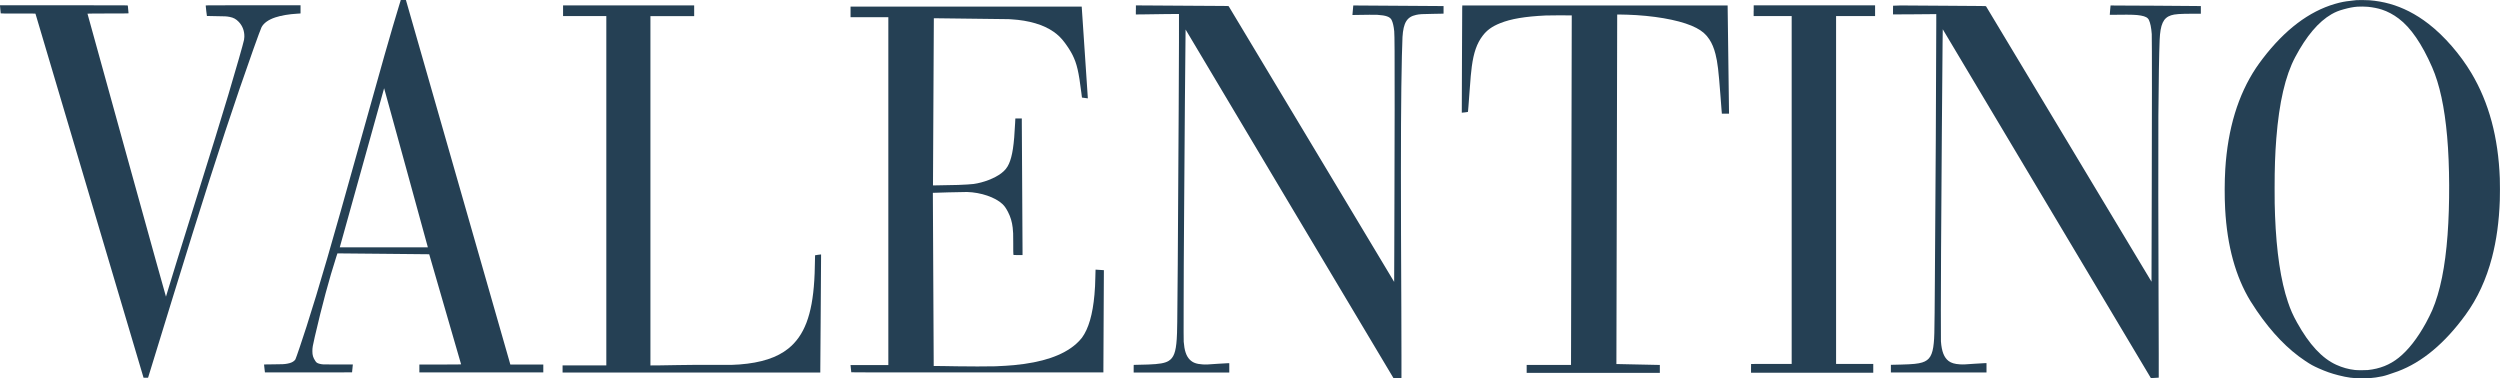<?xml version="1.0" encoding="UTF-8"?> <!-- Generator: Adobe Illustrator 24.1.2, SVG Export Plug-In . SVG Version: 6.00 Build 0) --> <svg xmlns:inkscape="http://www.inkscape.org/namespaces/inkscape" xmlns:sodipodi="http://sodipodi.sourceforge.net/DTD/sodipodi-0.dtd" xmlns:svg="http://www.w3.org/2000/svg" xmlns="http://www.w3.org/2000/svg" xmlns:xlink="http://www.w3.org/1999/xlink" id="svg24" inkscape:version="1.1.1 (3bf5ae0d25, 2021-09-20)" sodipodi:docname="Valentino_logo.svg" x="0px" y="0px" viewBox="0 0 411.5 62.3" style="enable-background:new 0 0 411.5 62.3;" xml:space="preserve"> <style type="text/css"> .st0{fill:#254054;} </style> <g id="g22" transform="matrix(0.1,0,0,-0.1,-162,14722)"> <path id="path4" class="st0" d="M2279.1,147218c-0.3-1.1-1.1-3.8-1.8-5.8c-13.8-45.2-29.2-99.1-66.6-233.4 c-45.1-161.5-65.5-232-86.2-296.5c-6.4-20-16.9-51.1-18.2-53.7c-0.3-0.5-1.1-1.6-1.9-2.3c-2.4-2.3-6.3-4-11.6-4.9 c-5.2-0.9-7.1-1-22.2-1.1c-8,0-14.9-0.1-15.3-0.2c-0.6-0.1-0.7-0.2-0.6-0.7c0.1-0.3,0.3-2.9,0.6-5.7c0.3-2.8,0.6-5.5,0.7-5.9 l0.1-0.8h71.7c39.4,0,71.7,0,71.7,0.1c0.2,1,1.4,12.9,1.3,13c-0.1,0.1-13.9,0.1-34.1,0c-15.2-0.1-16.6,0-21.1,1.2 c-3.5,1-4.8,1.8-6.6,4.6c-3.7,5.6-4.8,9.5-4.8,16c0,5.8,0.5,8.8,4,23.9c11.7,50.7,23.7,95.3,35.2,131l2,6.1l4.4,0 c2.4,0,36.4-0.4,75.5-0.7c39.1-0.4,71.2-0.7,71.2-0.7c0,0,11.8-40.7,26.2-90.5c14.4-49.7,26.2-90.6,26.3-90.7 c0.1-0.2-6.9-0.3-34.3-0.3h-34.4v-6.5v-6.5h102h102v6.5v6.5h-27.2H2460l-1.9,6.8c-3.4,11.8-169.8,592.6-169.9,593 c-0.1,0.3-0.5,0.4-4.3,0.4h-4.2L2279.1,147218z M2288.4,146943.6c19.6-71.2,35.6-129.7,35.7-130.1l0.1-0.6h-72.5h-72.4l0.1,0.5 c0.2,0.7,72,258.6,72.5,260.1l0.3,1.2l0.3-0.8C2252.7,147073.4,2268.9,147014.8,2288.4,146943.6z"></path> <path id="path6" class="st0" d="M5499,147219.8c-1.2-0.1-3.2-0.3-4.5-0.5c-1.3-0.2-3.9-0.5-5.8-0.7c-9-0.9-15.6-2.2-25.4-5 c-42.8-12.5-82.4-42.5-118.8-90c-4.3-5.6-7.6-10.3-11.1-15.4c-29.6-44.5-46.5-100.2-50.6-166.7c-1.2-20.3-1.3-45-0.2-65.6 c3.3-60.9,17.2-111.5,41.8-151.7c2.1-3.5,7.3-11.4,10.3-15.8c24.9-36.3,51.2-63.5,79.7-82.4c9.3-6.2,13-8.2,22.4-12.4 c11.8-5.2,20.2-8.2,32.4-11.3c14.8-3.8,24.7-5.1,39.1-5.1c9.2,0,14,0.3,22.3,1.5c8.8,1.3,13.7,2.4,20.2,4.6c2,0.7,5.7,2,8.2,2.8 s6,2.1,7.8,2.7c39.9,14.9,77.3,46,111.6,93.2c19.5,26.8,34,58.2,43.4,94.1c7.4,28.3,11.7,59.5,12.9,94.1c0.3,7.9,0.3,28.6,0,36.1 c-2.5,67.7-17.9,125-46.9,173.6c-18.2,30.5-44.5,60.8-70.1,80.6c-11,8.5-21.2,15-32.5,20.8c-21,10.6-41.6,16.4-65.2,18.3 C5516.3,147219.9,5501.8,147220,5499,147219.8z M5517.7,147208.8c8.4-0.9,16.3-2.4,22.9-4.6c9.3-3,18.9-8.1,27.6-14.7 c19.9-14.9,38.3-41.8,55.1-80.2c12.3-28.2,20.4-65.4,24.7-114.3c4.2-46.8,4.4-111.8,0.7-161.4c-3.9-52.9-12.2-93.7-25.2-124.1 c-2-4.6-6.9-14.6-10.3-20.8c-14.2-25.8-29-44.7-44.9-57.5c-14.6-11.7-31-18.2-50.9-20.3c-4-0.4-17.3-0.4-21.3,0.1 c-10.5,1.2-20.4,3.9-30.5,8.5c-23.3,10.5-44.6,33.4-64.7,69.6c-6.7,12-10.8,21.3-15,33.9c-11.8,34.9-18.9,82.2-21.2,142.1 c-0.6,15-0.7,24-0.7,45.1c0,33.2,0.8,56.3,2.8,82c4.7,59.3,14.8,102.9,31,133.6c18.4,34.8,38.4,58.4,59.9,70.8 c6.3,3.6,11.6,5.8,20,8.1c8.7,2.4,15.6,3.8,22.6,4.3C5503.5,147209.4,5513.9,147209.2,5517.7,147208.8z"></path> <path id="path8" class="st0" d="M1620,147210.7c0-0.3,0.3-3.2,0.6-6.5c0.3-3.3,0.6-6.1,0.6-6.2c0-0.2,5.9-0.3,28.5-0.3 c27,0,28.6,0,28.7-0.3c0.1-0.2,40.1-135.1,89-299.8l88.9-299.4h3.7h3.7l0.7,2.2c1,3.3,24.5,79.7,39.2,127.5 c48.5,157.7,79.6,254.9,110.5,345.3c15,43.9,34.4,98.3,36.4,102c3.7,6.9,11.2,12.3,22.5,16.1c9.6,3.2,22.5,5.4,36.4,6.2 c2.4,0.1,4.5,0.3,4.8,0.3l0.5,0.1v6.7v6.7h-78.1c-74.2,0-78.1,0-78-0.4c0-1.4,1.8-17.1,2-17.2c0.1-0.1,6.7-0.2,14.8-0.3 c15.4-0.1,17.7-0.3,22.9-1.3c6.1-1.2,10.3-3.5,14.7-8.1c6.3-6.6,9.5-15.3,9.2-24.7c-0.1-1.6-0.3-3.8-0.5-4.8 c-0.9-5.2-13.6-49.4-26-91c-13.5-45.1-24.8-81.5-56.7-183.6c-24.8-79.5-32.9-105.6-41.9-135.3c-2.1-6.9-3.8-12.7-3.9-12.9 c-0.1-0.3-21.4,76.3-64.7,232.6c-35.5,128.1-64.5,233.1-64.5,233.2c0,0.2,11.4,0.2,33.8,0.3c32,0,33.8,0.1,33.8,0.4 c0,0.2-0.3,3-0.6,6.3c-0.4,3.3-0.6,6.1-0.6,6.4c0,0.4-3.5,0.4-105.2,0.4H1620V147210.7z"></path> <path id="path10" class="st0" d="M2546.8,147202.4v-8.8h35.6h35.6v-287.5v-287.5h-36h-36v-5.9v-5.9h212.1h212.1v3.7 c0,2,0.3,45.8,0.7,97.2c0.4,51.4,0.6,93.5,0.6,93.5c-0.1,0.1-9.8-1.2-9.9-1.4c0,0-0.2-6.2-0.3-13.7c-0.3-14-0.4-18.8-1-27.9 c-3.5-56.7-16.5-90.8-42.7-111.9c-18.5-14.9-44.8-23.5-80.4-26.2c-9.7-0.7-13.8-0.8-28.3-0.7c-27.3,0.2-57.8,0.1-73.2-0.3 c-8.2-0.2-21.8-0.4-30-0.5l-15.1-0.1v287.5v287.5h36h36v8.8v8.8h-107.9h-107.9V147202.4z"></path> <path id="path12" class="st0" d="M3489.6,147203.7v-7.5l11.5,0.1c6.3,0.1,22.3,0.3,35.4,0.5c13.2,0.2,24,0.3,24.1,0.2 c0.4-0.4-1-282.3-2-412c-0.8-101.3-0.9-111.4-1.7-123.1c-1.4-21.5-5-31-13.6-36.1c-6.2-3.6-14.9-5.1-33.4-5.8 c-5-0.2-22-0.6-23.5-0.6c-0.4,0-0.4-0.3-0.4-6.3v-6.3h78.7h78.7v7.7v7.7h-1.8c-2.5,0-7.9-0.3-17.3-1c-15.8-1.2-19.8-1.4-24.9-1 c-10.1,0.6-16.2,2.9-21.1,7.9c-5.8,5.9-8.8,15-9.9,29.5c-0.2,2.5-0.2,18.2-0.1,60.5c0.1,53.5,0.2,70.1,0.8,158.9 c0.7,109.6,1.9,262.1,2.3,285.6l0.1,8.8l171.1-287.1c94.1-157.9,171.2-287.1,171.4-287.2c0.2-0.1,7.3,0.3,11.4,0.7l1.4,0.1v37.1 c0,20.4-0.1,55.6-0.2,78.2c-0.9,179.8-0.9,294.2,0,362.8c0.5,36.3,1.3,73.8,1.9,83c1.5,23.8,7.3,33.2,22.5,36.5 c5.5,1.2,9.9,1.5,27.9,1.7c8.2,0.1,15.5,0.3,16.1,0.3l1.1,0.1v6.2c0,3.4,0,6.2,0,6.2c-0.1,0-148.6,1-148.6,1c0,0-0.3-3-0.6-6.7 c-0.3-3.6-0.6-7.2-0.7-7.8l-0.1-1.2l6.3,0.1c15.6,0.3,30.7,0.4,34.6,0.2c14.5-0.9,21-3.3,23.6-8.5c2.1-4.2,3.5-10.5,4.3-18.5 c0.6-5.8,0.8-40.1,0.7-127c-0.1-44.5-0.2-105-0.3-134.4c-0.1-29.4-0.2-75.5-0.3-102.4c0-26.9-0.1-48.9-0.2-48.8 c-0.1,0.1-61.3,102.1-136.1,226.8c-74.8,124.6-136.1,226.8-136.3,227c-0.3,0.4-1.5,0.4-58.5,0.7c-32,0.2-66.3,0.4-76.2,0.5l-18,0.1 V147203.7z"></path> <path id="path14" class="st0" d="M4026.8,147208.4c0-1.5-0.2-41.3-0.4-88.3c-0.2-47-0.4-85.5-0.3-85.6c0.1-0.1,2.3,0.2,5,0.5 c2.7,0.4,5,0.7,5,0.7s0.2,0.7,0.3,1.6c0.1,0.9,0.4,4.5,0.7,8.1c0.3,3.6,1,13.8,1.7,22.8c1.7,24.3,2.6,33.4,3.8,42.5 c3.1,22.9,8.3,37.7,17.6,50.1c7,9.4,15.7,15.7,29,21c17.8,7.2,41.1,11.1,75.1,12.7c6.5,0.3,42.6,0.4,42.8,0.1 c0.1-0.1-0.7-398.3-1.1-532.8l-0.1-42.5h-36.5h-36.5v-6.5v-6.5h109.6h109.6v6.5v6.5h-0.8c-4.2,0-70.6,1.4-70.7,1.5 c-0.1,0.1,1.2,548.3,1.3,573.5v1.8h3.5c6.7,0,19.8-0.5,28.4-1c42.5-2.8,78.3-10.5,98.4-21.1c9.8-5.2,16-10.6,21.4-18.8 c4.3-6.5,7.7-14.6,10.1-24.2c3.5-14,5-26.7,8.1-67.4c0.7-9.2,1.5-19.8,1.8-23.7l0.6-7h5.9h5.9l-0.1,7.2 c-0.1,6.8-2.2,166.5-2.2,169.5v1.4h-218.4h-218.4V147208.4z"></path> <path id="path16" class="st0" d="M4506.5,147202.4v-8.8h31.3h31.3v-286.3v-286.3l-33.4,0l-33.4-0.1l-0.1-7.2l0-7.2h100.6h100.6v7.2 v7.3h-30.6h-30.6v286.3v286.3h32.1h32.1v8.8v8.8h-99.9h-99.9V147202.4z"></path> <path id="path18" class="st0" d="M4736,147210.6c-0.1-0.1-0.1-3.3-0.1-7.2v-7.1l27.7,0.1c15.2,0.1,31.2,0.2,35.6,0.3l7.9,0.1v-15.4 c0-64.1-1.3-304-2.3-424.4c-0.1-14-0.3-37.3-0.4-51.8c-0.3-32-0.5-40.7-1.4-49.8c-1.9-19.9-6.8-28.2-19-32 c-6.7-2.1-15.3-3-34.7-3.5c-4.6-0.1-10.3-0.3-12.6-0.3l-4.3-0.1v-6.3v-6.3h78.7h78.7v7.7v7.7h-1.8c-2.5,0-7.9-0.3-17.3-1 c-15.8-1.2-19.8-1.4-24.9-1c-8.3,0.5-14.1,2.2-18.4,5.5c-7.5,5.7-11.4,15.7-12.6,32.3c-0.3,4.1-0.1,84.4,0.2,148.7 c0.8,134.4,1.8,268.8,2.5,342.6c0.1,12.3,0.2,22.3,0.3,22.4c0,0,77.1-129.1,171.2-287c94.1-157.9,171.2-287.1,171.4-287.2 c0.3-0.1,7.3,0.3,11.5,0.7l1.4,0.1v38.5c0,21.2-0.1,65.1-0.3,97.7c-0.4,82.3-0.6,253.4-0.3,294c0.4,57.5,1.2,104.5,2.1,125.6 c1.1,25.8,6,36.4,18.8,40.6c6.2,2,14.5,2.6,37.1,2.6h11.9v6.3v6.3l-9.5,0.1c-5.2,0.1-34.6,0.3-65.3,0.5 c-30.7,0.2-59.9,0.3-64.8,0.3l-9,0.1l-0.7-7.6c-0.4-4.2-0.7-7.7-0.6-7.8c0.1,0,6.8,0,14.9,0.1c19.8,0.3,28.9,0,36.2-1.3 c7.7-1.4,11.5-3.5,13.3-7.3c2.4-5,3.9-12.6,4.7-23.2c0.4-5.3,0.4-156.7,0-254.4c-0.1-40.3-0.3-91.2-0.3-113.3c0-22-0.1-40-0.1-39.9 c-0.1,0.1-61.3,102-136.1,226.6c-74.8,124.5-136.1,226.6-136.3,226.8c-0.3,0.4-3.4,0.4-64.4,0.8c-35.3,0.2-69.5,0.4-76.1,0.5 C4741.5,147210.7,4736,147210.7,4736,147210.6z"></path> <path id="path20" class="st0" d="M3020,147200.5v-8.8h31.1h31.1v-286.3v-286.3h-31.1H3020v-0.4c0-0.3,0.3-2.9,0.6-5.8 c0.4-2.9,0.6-5.5,0.6-5.6c0-0.3,31-0.3,207.5-0.3h207.5v5.3c0,2.9,0.2,40.8,0.4,84.1c0.2,43.4,0.4,78.9,0.4,78.9 c-0.1,0.1-13.6,1-13.7,0.9c0,0-0.2-4.9-0.3-10.8c-0.3-13.6-0.6-20.4-1.5-30.3c-2.9-32.7-9.7-56.1-20.6-71 c-2.1-2.9-6.8-7.8-10.3-10.8c-21.6-18.6-54.9-29.9-101.6-34.3c-8.8-0.8-18.4-1.4-30.6-1.9c-8.3-0.4-49.2-0.3-63,0 c-5.4,0.2-16.3,0.3-24.2,0.4c-7.9,0.1-14.3,0.1-14.3,0.1c0,0.1-1.4,285-1.4,285c0,0,11.6,0.4,25.8,0.8c17.3,0.5,27.3,0.7,30.4,0.6 c22.8-0.6,46.5-8.7,58.4-19.9c3.3-3.1,6-7,9.1-13c4.1-8,6.6-16.1,7.7-25.8c0.8-6.8,0.9-9.8,0.9-25.8c0-11.2,0-15.9,0.2-17.3 l0.3-1.9l7.4-0.1l7.4,0v7.7c0,4.3-0.3,52.1-0.6,106.5c-0.3,54.3-0.6,101.4-0.6,104.7v5.9h-5.3h-5.3l-0.1-1.3 c-0.1-0.7-0.2-3.5-0.3-6.2c-1.7-35.8-4.5-54.3-10.1-66.9c-2.9-6.6-6.7-11.2-12.7-15.8c-11-8.3-29.1-15.3-45.5-17.6 c-3.8-0.5-14.2-1.2-25.6-1.6c-6.5-0.2-41.2-0.9-41.3-0.8c-0.1,0.1,1.3,275.1,1.4,275.2c0.1,0.1,121.2-1.4,123-1.5 c0.6,0,2.8-0.2,4.9-0.3c28.5-1.7,52.6-8.8,69.3-20.5c7.1-5,12.6-10.3,18-17.6c5.5-7.3,9.8-14.1,13-20.4 c7.2-14.4,10.3-27.6,14.6-62.3c0.5-4.4,1-8,1-8c0.1-0.1,9.6-1.4,9.7-1.3c0.1,0.1-10.1,150.6-10.1,151c0,0-85.6,0-190.2,0H3020 V147200.5z"></path> </g> </svg> 